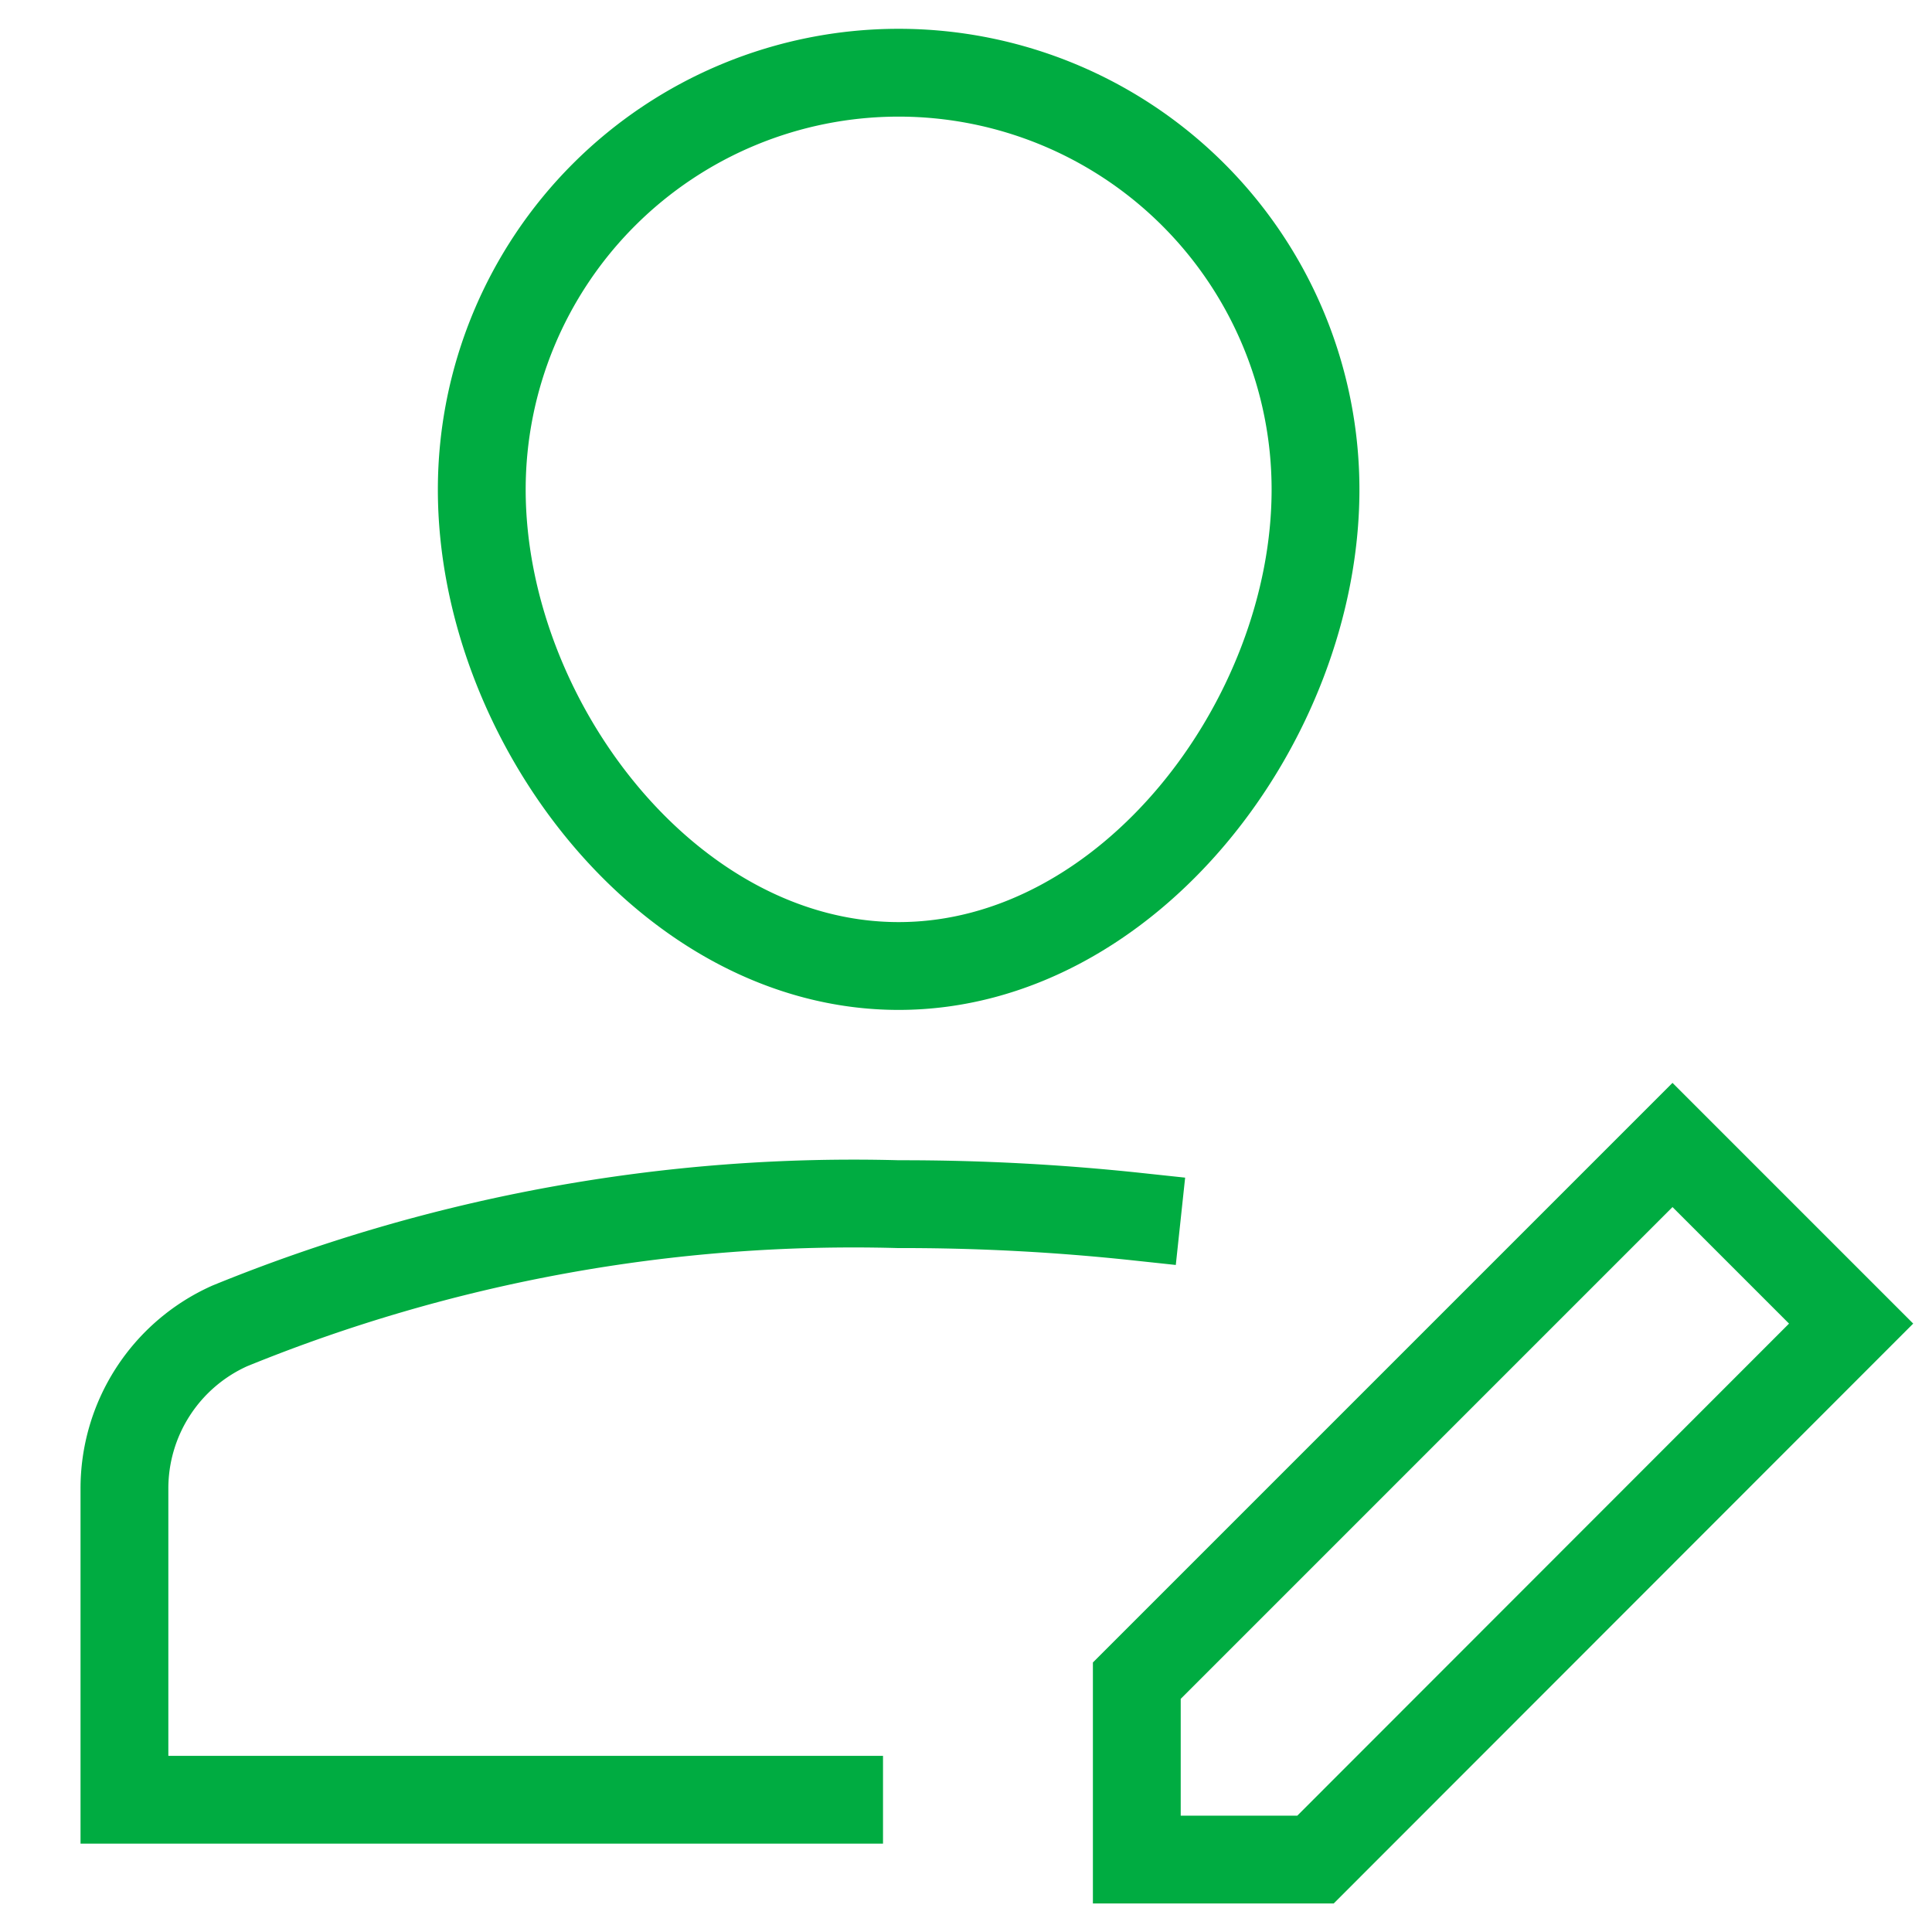 <svg xmlns="http://www.w3.org/2000/svg" xmlns:xlink="http://www.w3.org/1999/xlink" width="22" height="22" viewBox="0 0 22 22">
  <defs>
    <clipPath id="clip-Mercer-Mettl-Personality-Map">
      <rect width="22" height="22"/>
    </clipPath>
  </defs>
  <g id="Mercer-Mettl-Personality-Map" clip-path="url(#clip-Mercer-Mettl-Personality-Map)">
    <g id="Group_4365" data-name="Group 4365" transform="translate(-153.083 -2055.922)">
      <path id="user-edit" d="M12.528,14.026a25.042,25.042,0,0,0-2.713-.142A18.789,18.789,0,0,0,2.2,15.27,2.028,2.028,0,0,0,1,17.128v3.538H9.138M5.069,5.747a4.747,4.747,0,0,1,9.494,0c0,2.622-2.125,5.425-4.747,5.425S5.069,8.369,5.069,5.747Zm9.494,15.6H12.528V19.31l6.1-6.1,2.034,2.034Z" transform="translate(153.5 2055.75)" fill="none" stroke="#00ac41" stroke-linecap="square" stroke-miterlimit="10" stroke-width="1"/>
    </g>
  </g>
</svg>
